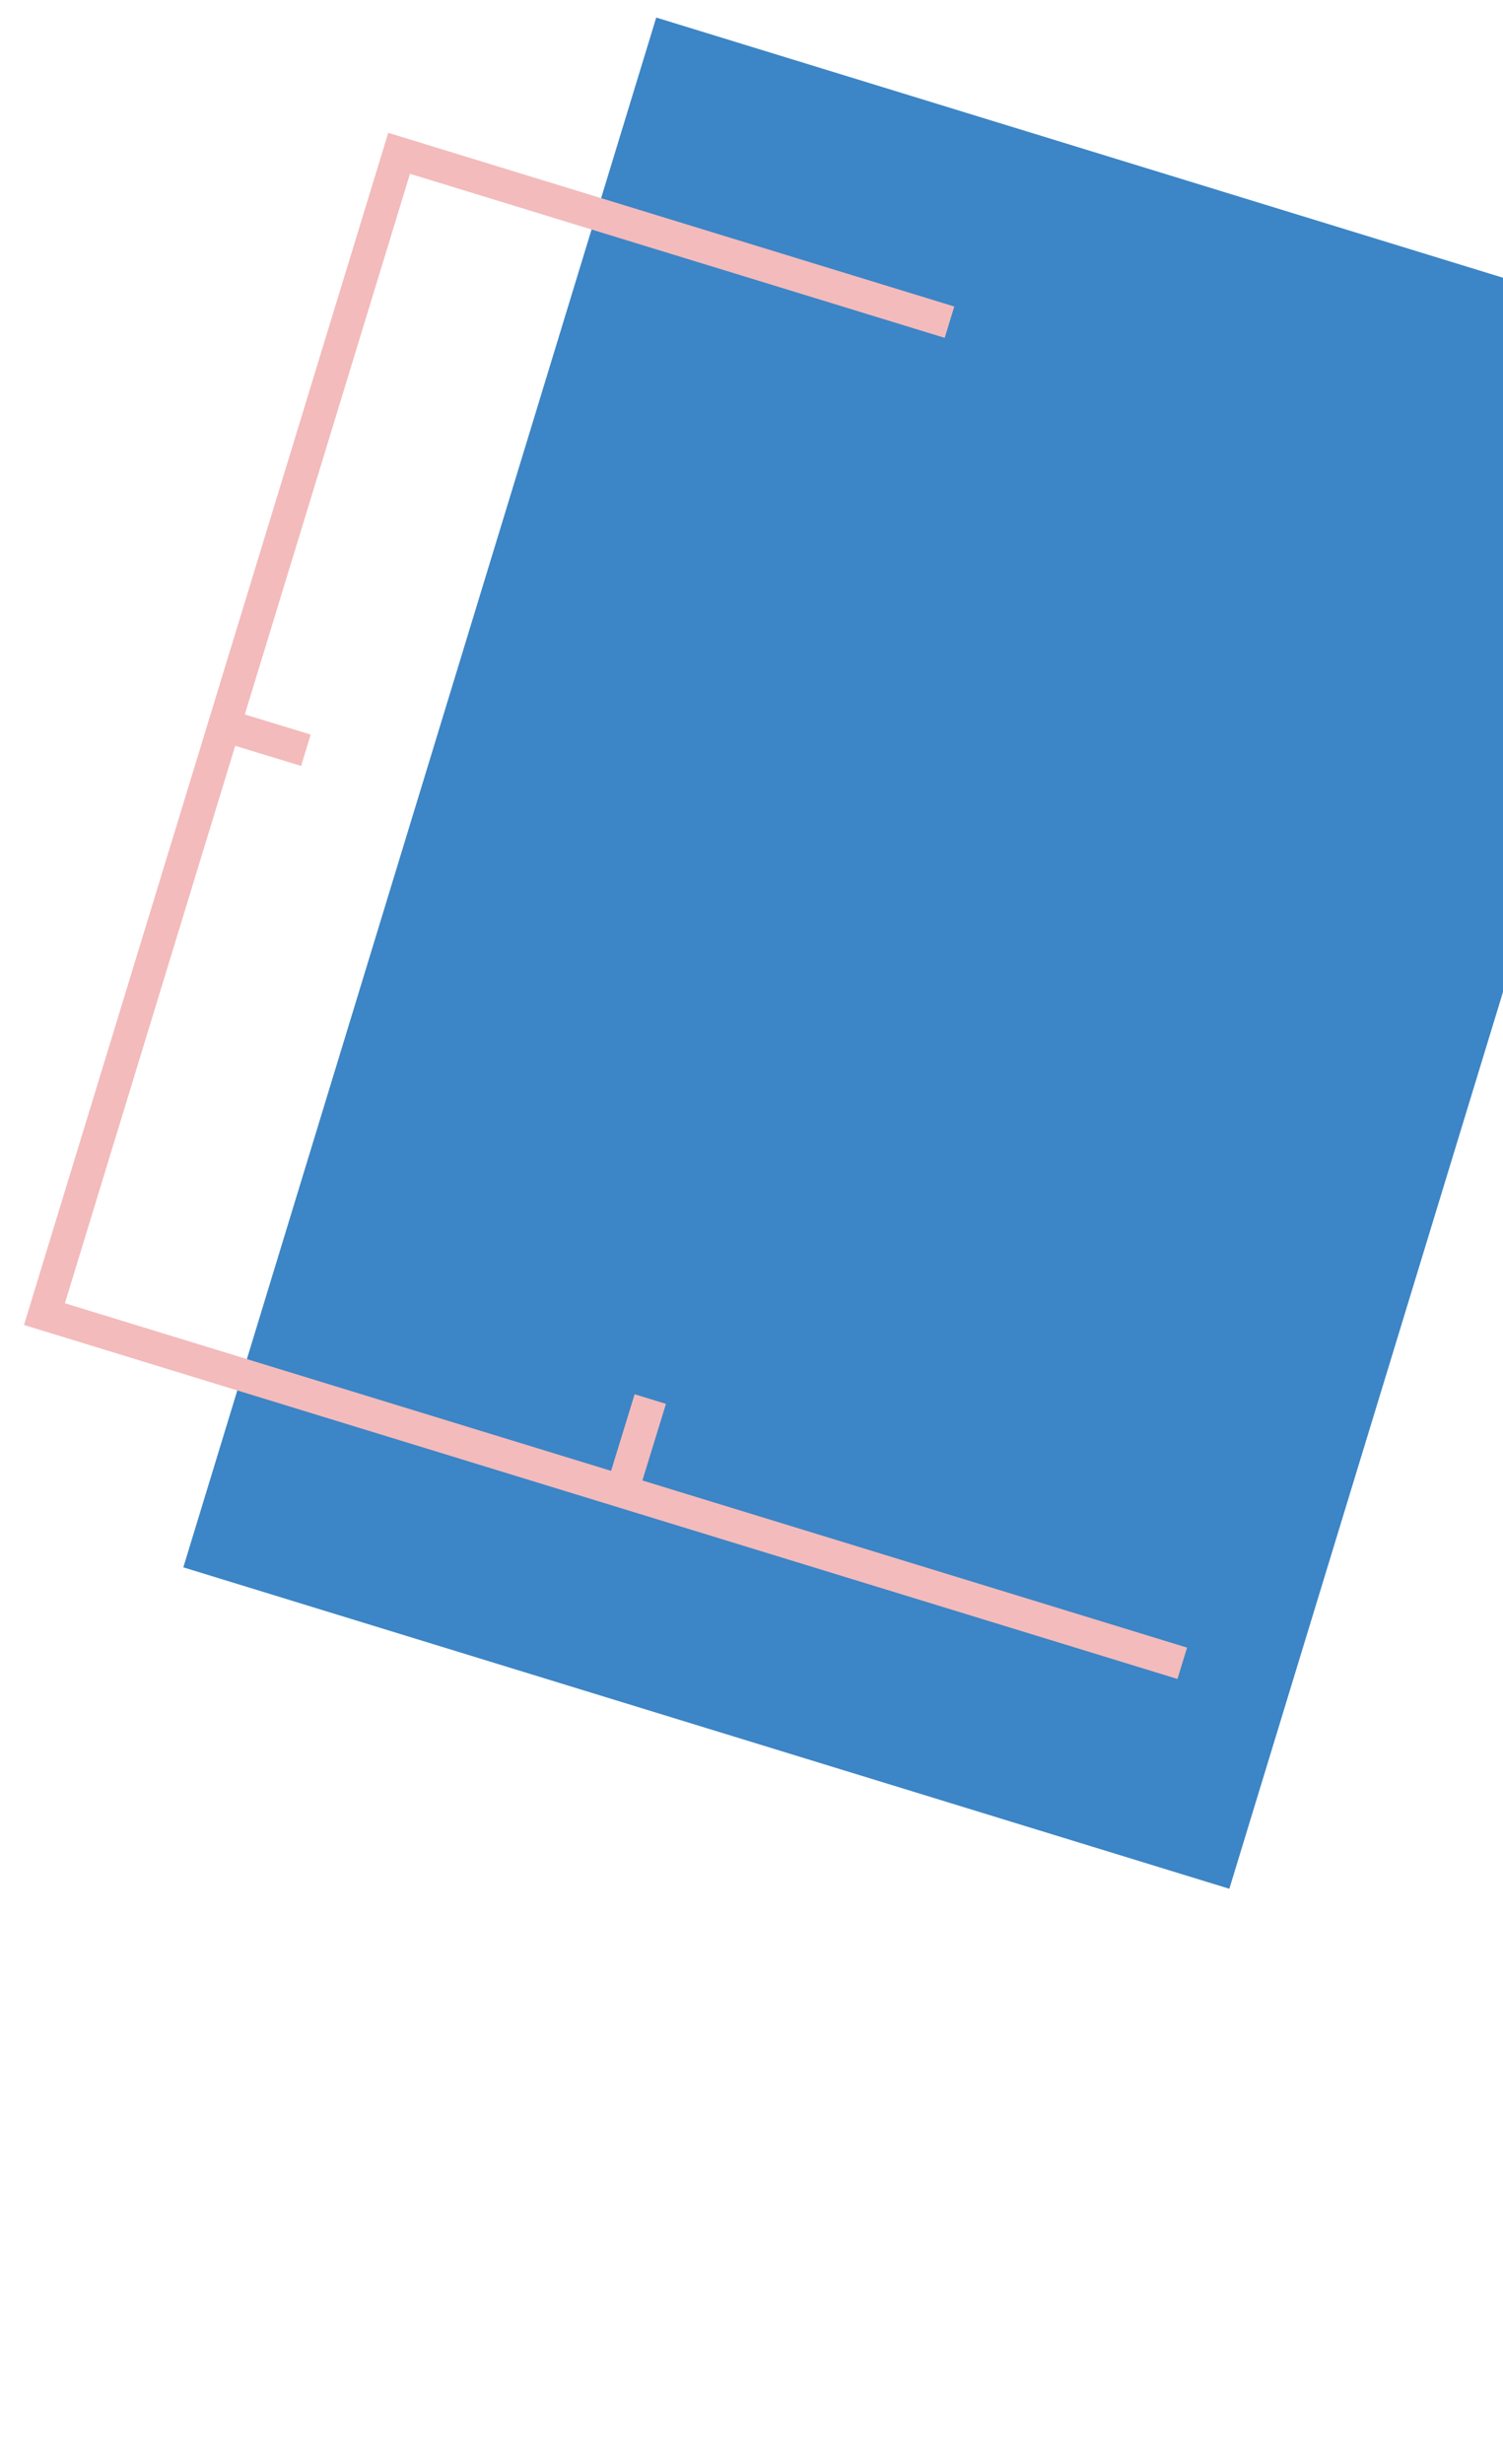 <?xml version="1.0" encoding="utf-8"?>
<svg width="405.251" height="664" viewBox="0 0 405.251 664" fill="none" stroke="none" version="1.1" xmlns:xlink="http://www.w3.org/1999/xlink" xmlns="http://www.w3.org/2000/svg">
  <g id="Brand/Marking_004" opacity="1" transform="matrix(-0.469 -0.883 0.883 -0.469 141.231 610)">
    <path d="M523.993 0L523.993 0L523.993 524L0 524L0 0L523.993 0Z" style="mix-blend-mode:normal;" />
    <path id="Fill 600" d="M0 208.489L309.064 517.049L517.889 308.56L208.825 0L0 208.489Z" style="fill:#3C85C6;fill-rule:evenodd;mix-blend-mode:normal;" transform="translate(0 6.951)" />
    <path id="Stroke 601" d="M6.257 0L25.019 18.809L18.762 25.05L0 6.241L6.257 0Z" style="fill:#F3BBBC;mix-blend-mode:normal;" transform="translate(167.922 117.513)" />
    <path id="Stroke 602" d="M18.762 0L25.019 6.241L6.257 25.05L0 18.809L18.762 0Z" style="fill:#F3BBBC;mix-blend-mode:normal;" transform="translate(384.68 117.519)" />
    <path id="Stroke 603" d="M230.173 0L233.296 3.12L464.724 234.342L467.853 237.468L464.724 240.593L354.902 350.324L348.656 344.073L455.347 237.468L230.17 12.494L6.246 236.216L0 229.964L227.05 3.12L230.173 0Z" style="fill:#F3BBBC;mix-blend-mode:normal;" transform="translate(56.5 -0.355)" />
  </g>
</svg>